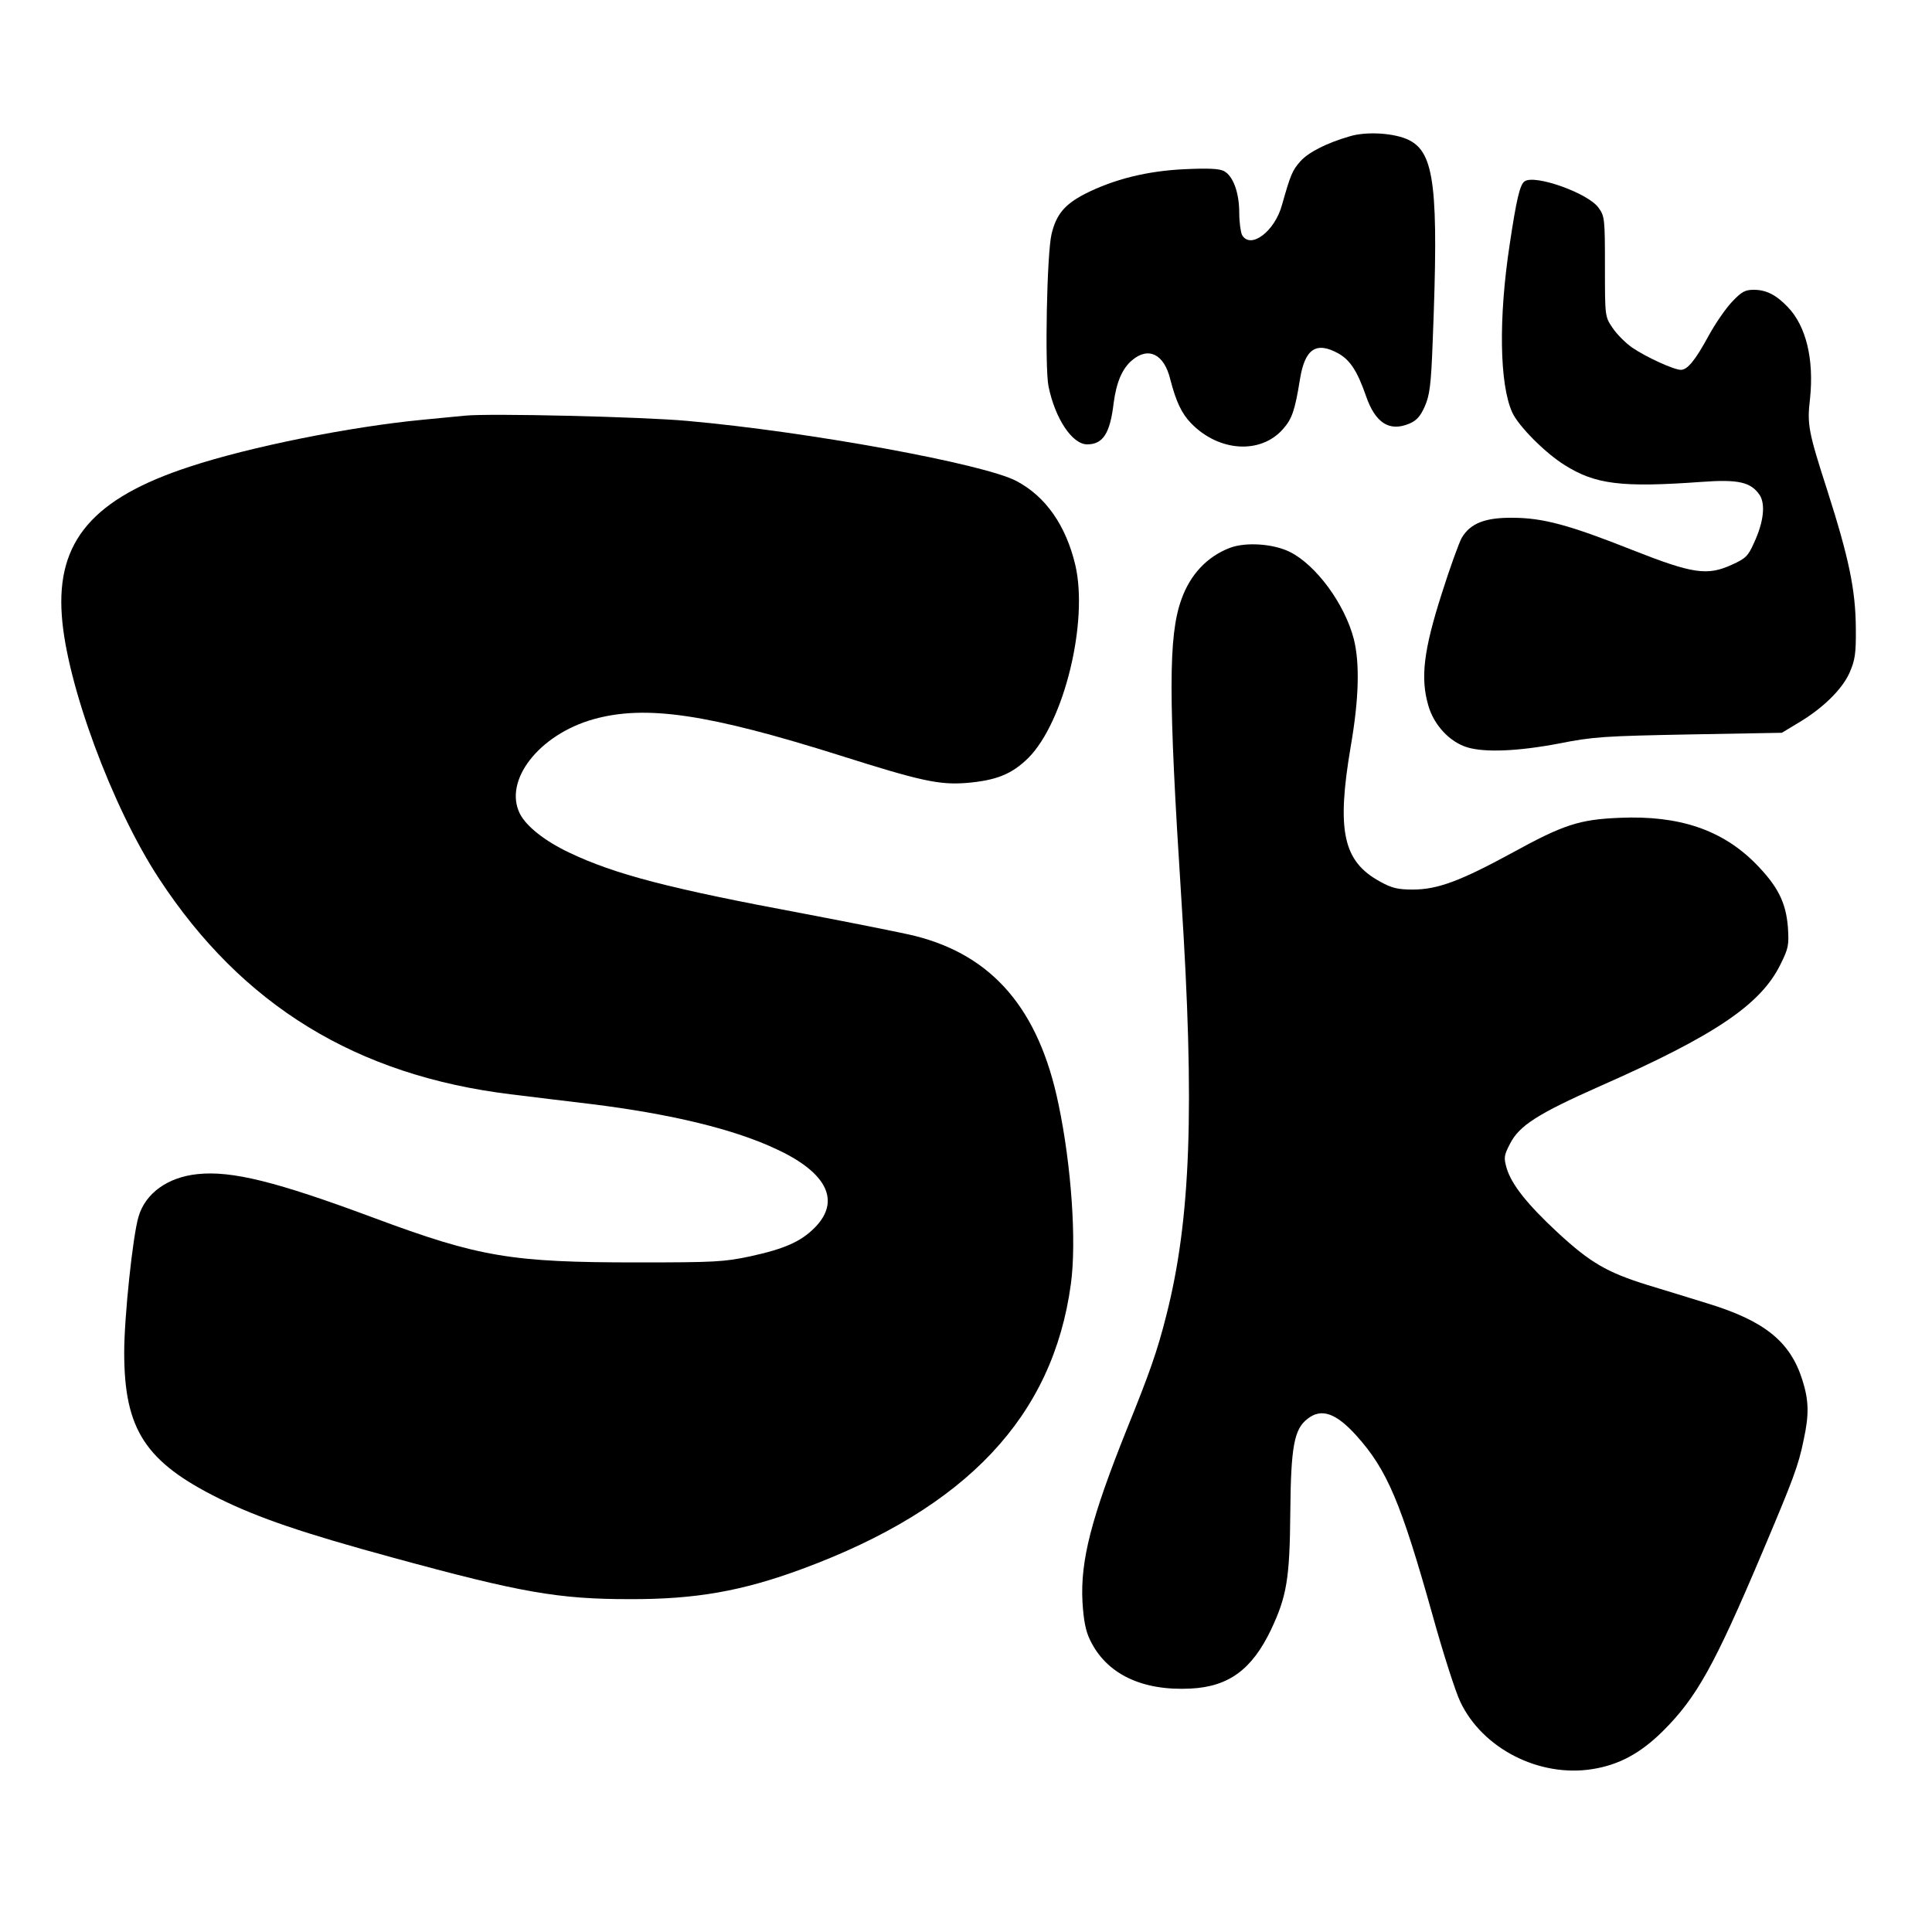 <?xml version="1.0" standalone="no"?>
<!DOCTYPE svg PUBLIC "-//W3C//DTD SVG 20010904//EN" "http://www.w3.org/TR/2001/REC-SVG-20010904/DTD/svg10.dtd">
<svg version="1.0" xmlns="http://www.w3.org/2000/svg" width="700pt" height="700pt"
  viewBox="0 0 700 700" preserveAspectRatio="xMidYMid meet">
  <g transform="translate(0,700) scale(0.1,-0.1)" fill="#000000" stroke="none">
    <path d="M4890 6506 c-83 -24 -150 -58 -179 -91 -29 -33 -35 -48 -66 -157 -26 -97 -115 -163 -145 -109 -5 11 -10 47 -10 80 0 73 -22 133 -55 151 -17 9 -56 11 -142 7 -135 -6 -257 -36 -363 -90 -73 -38 -103 -74 -120 -145 -17 -69 -25 -484 -11 -552 24 -117 86 -210 140 -210 57 0 83 39 96 150 10 75 31 125 67 155 59 50 116 22 138 -69 21 -81 41 -124 76 -160 100 -103 252 -113 333 -20 32 36 43 67 61 180 18 111 59 138 140 93 42 -24 68 -64 99 -153 34 -99 85 -131 157 -101 26 11 40 26 56 62 18 41 23 76 29 238 22 553 7 680 -85 727 -51 26 -154 33 -216 14z" />
    <path d="M5524 6343 c-17 -11 -30 -67 -54 -228 -41 -268 -37 -507 9 -609 22 -49 119 -147 190 -191 111 -70 205 -82 496 -61 135 10 179 -1 211 -48 21 -34 14 -98 -21 -173 -21 -48 -31 -57 -80 -79 -89 -41 -142 -33 -360 53 -227 90 -324 117 -435 117 -99 1 -153 -20 -184 -73 -10 -18 -43 -109 -73 -204 -65 -204 -77 -303 -48 -403 20 -71 78 -133 142 -152 64 -19 183 -14 331 14 125 25 166 27 472 33 l336 6 58 35 c90 53 160 122 187 182 20 46 24 68 23 163 -1 138 -25 253 -103 497 -69 214 -74 240 -63 333 15 143 -14 264 -81 333 -42 44 -78 62 -123 62 -31 0 -44 -7 -78 -43 -23 -24 -61 -79 -85 -123 -49 -90 -77 -124 -101 -124 -25 0 -126 46 -177 81 -24 17 -56 49 -71 72 -27 40 -27 41 -27 221 0 172 -1 183 -23 213 -37 53 -231 122 -268 96z" />
    <path d="M1685 5494 c-22 -2 -92 -9 -155 -15 -260 -25 -622 -97 -843 -170 -349 -114 -483 -269 -463 -540 17 -246 182 -693 352 -952 301 -460 716 -714 1276 -782 73 -9 203 -25 288 -35 292 -36 523 -92 676 -165 182 -85 231 -188 135 -284 -50 -50 -109 -76 -233 -103 -94 -20 -129 -22 -408 -22 -458 0 -573 19 -957 162 -352 131 -513 171 -637 158 -108 -11 -189 -69 -214 -154 -21 -69 -52 -365 -52 -492 0 -279 76 -397 345 -530 142 -70 303 -125 630 -214 461 -126 598 -150 855 -150 240 -1 409 29 628 110 594 220 907 552 972 1032 21 153 2 429 -45 652 -71 343 -238 538 -520 609 -44 11 -226 47 -404 81 -488 91 -683 142 -849 221 -88 42 -154 94 -178 140 -61 120 68 287 266 343 189 53 414 20 896 -132 290 -92 357 -106 453 -99 111 9 167 32 227 91 130 131 218 494 170 699 -34 143 -107 248 -213 304 -116 62 -754 179 -1193 218 -164 15 -716 28 -805 19z" />
    <path d="M4456 5015 c-83 -32 -144 -97 -176 -188 -47 -132 -47 -350 0 -1080 49 -760 35 -1165 -55 -1516 -32 -126 -58 -201 -143 -411 -128 -320 -168 -474 -160 -624 4 -65 11 -104 27 -137 59 -124 188 -186 365 -177 138 7 222 69 291 213 57 121 68 184 70 425 2 239 14 302 62 339 50 40 103 22 177 -60 112 -124 162 -243 277 -653 38 -137 83 -277 100 -312 80 -169 285 -274 477 -244 97 15 175 57 256 137 123 122 188 239 361 648 112 265 131 314 150 408 20 92 19 143 -5 218 -44 139 -138 214 -345 277 -55 17 -152 47 -215 66 -148 46 -208 81 -326 190 -111 103 -167 174 -185 233 -11 39 -10 46 12 89 34 66 99 108 329 210 415 183 580 295 651 440 29 58 31 70 27 133 -7 92 -37 151 -119 234 -121 121 -276 173 -489 164 -148 -6 -204 -24 -395 -129 -184 -100 -267 -131 -356 -131 -54 0 -76 5 -119 29 -134 73 -158 184 -106 490 30 173 33 302 11 389 -33 127 -136 267 -231 315 -60 30 -160 37 -218 15z" />
  </g>
</svg>